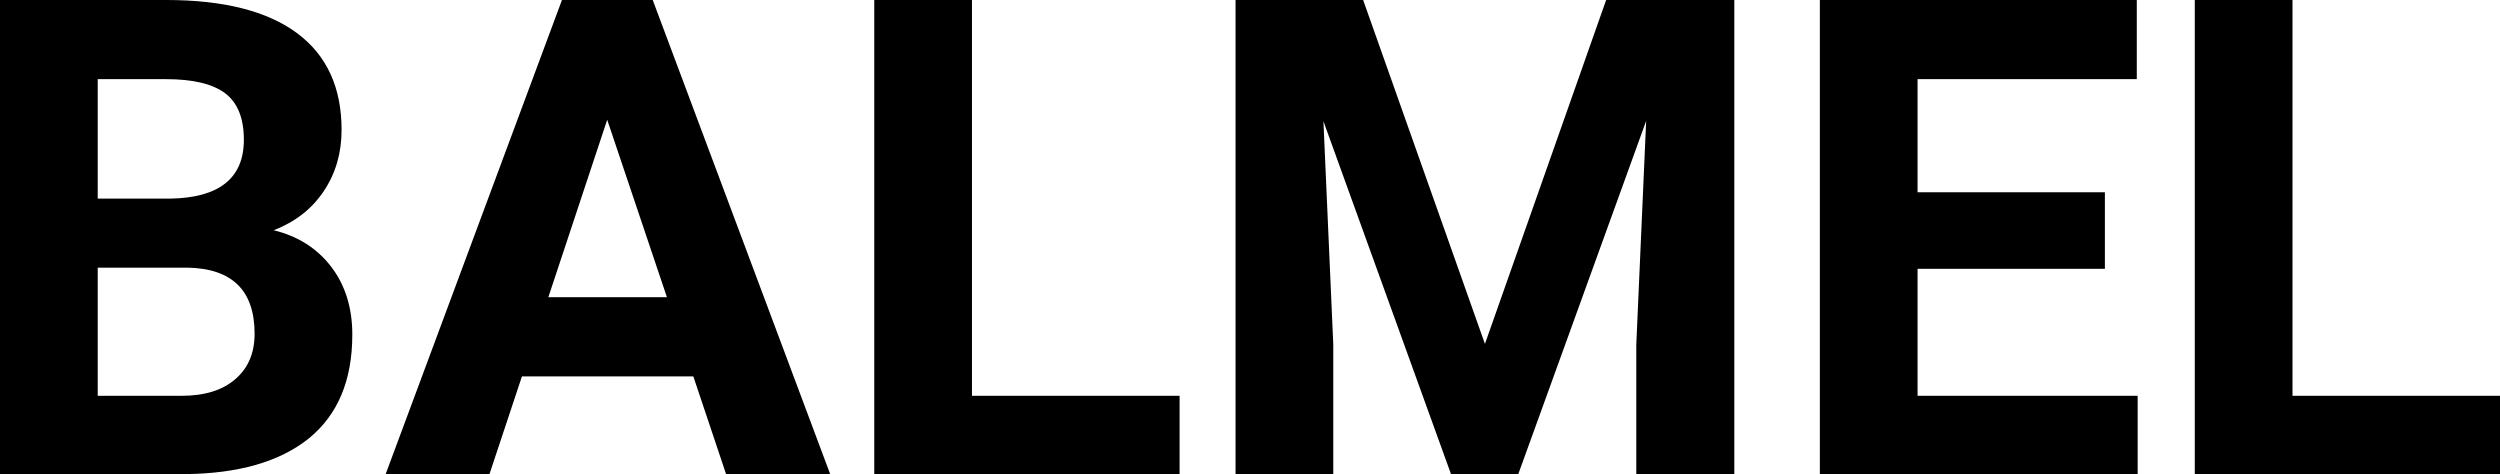<?xml version="1.0" encoding="UTF-8" standalone="yes"?>
<svg xmlns="http://www.w3.org/2000/svg" width="100%" height="100%" viewBox="0 0 86.216 16.352" fill="#000000">
  <path d="M6.36 16.35L0 16.35L0 0L5.73 0Q8.70 0 10.24 1.14Q11.78 2.28 11.78 4.48L11.78 4.48Q11.78 5.68 11.16 6.60Q10.55 7.51 9.44 7.94L9.44 7.94Q10.70 8.25 11.43 9.21Q12.15 10.16 12.15 11.54L12.15 11.54Q12.15 13.90 10.65 15.12Q9.14 16.33 6.36 16.35L6.36 16.35ZM6.46 9.23L3.37 9.23L3.37 13.65L6.26 13.65Q7.45 13.65 8.11 13.08Q8.78 12.51 8.78 11.51L8.78 11.51Q8.78 9.27 6.46 9.23L6.46 9.23ZM3.37 2.73L3.37 6.85L5.86 6.85Q8.41 6.81 8.41 4.82L8.41 4.82Q8.41 3.71 7.77 3.22Q7.12 2.73 5.73 2.73L5.73 2.73L3.37 2.73ZM25.04 16.35L23.91 12.98L18.00 12.98L16.88 16.35L13.30 16.35L19.38 0L22.51 0L28.63 16.35L25.04 16.35ZM20.94 4.13L18.91 10.25L23 10.25L20.94 4.13ZM33.52 0L33.52 13.65L40.68 13.65L40.68 16.35L30.15 16.35L30.15 0L33.52 0ZM42.61 0L47.01 0L51.21 11.86L55.39 0L59.81 0L59.81 16.35L56.43 16.35L56.43 11.88L56.77 4.17L52.36 16.35L50.04 16.35L45.64 4.18L45.98 11.88L45.98 16.35L42.61 16.35L42.61 0ZM72.59 6.63L72.59 9.27L66.13 9.27L66.13 13.65L73.72 13.65L73.72 16.35L62.76 16.35L62.76 0L73.69 0L73.69 2.73L66.13 2.73L66.13 6.63L72.59 6.63ZM79.06 0L79.06 13.65L86.22 13.65L86.22 16.35L75.69 16.35L75.69 0L79.06 0Z" preserveAspectRatio="none"/>
</svg>